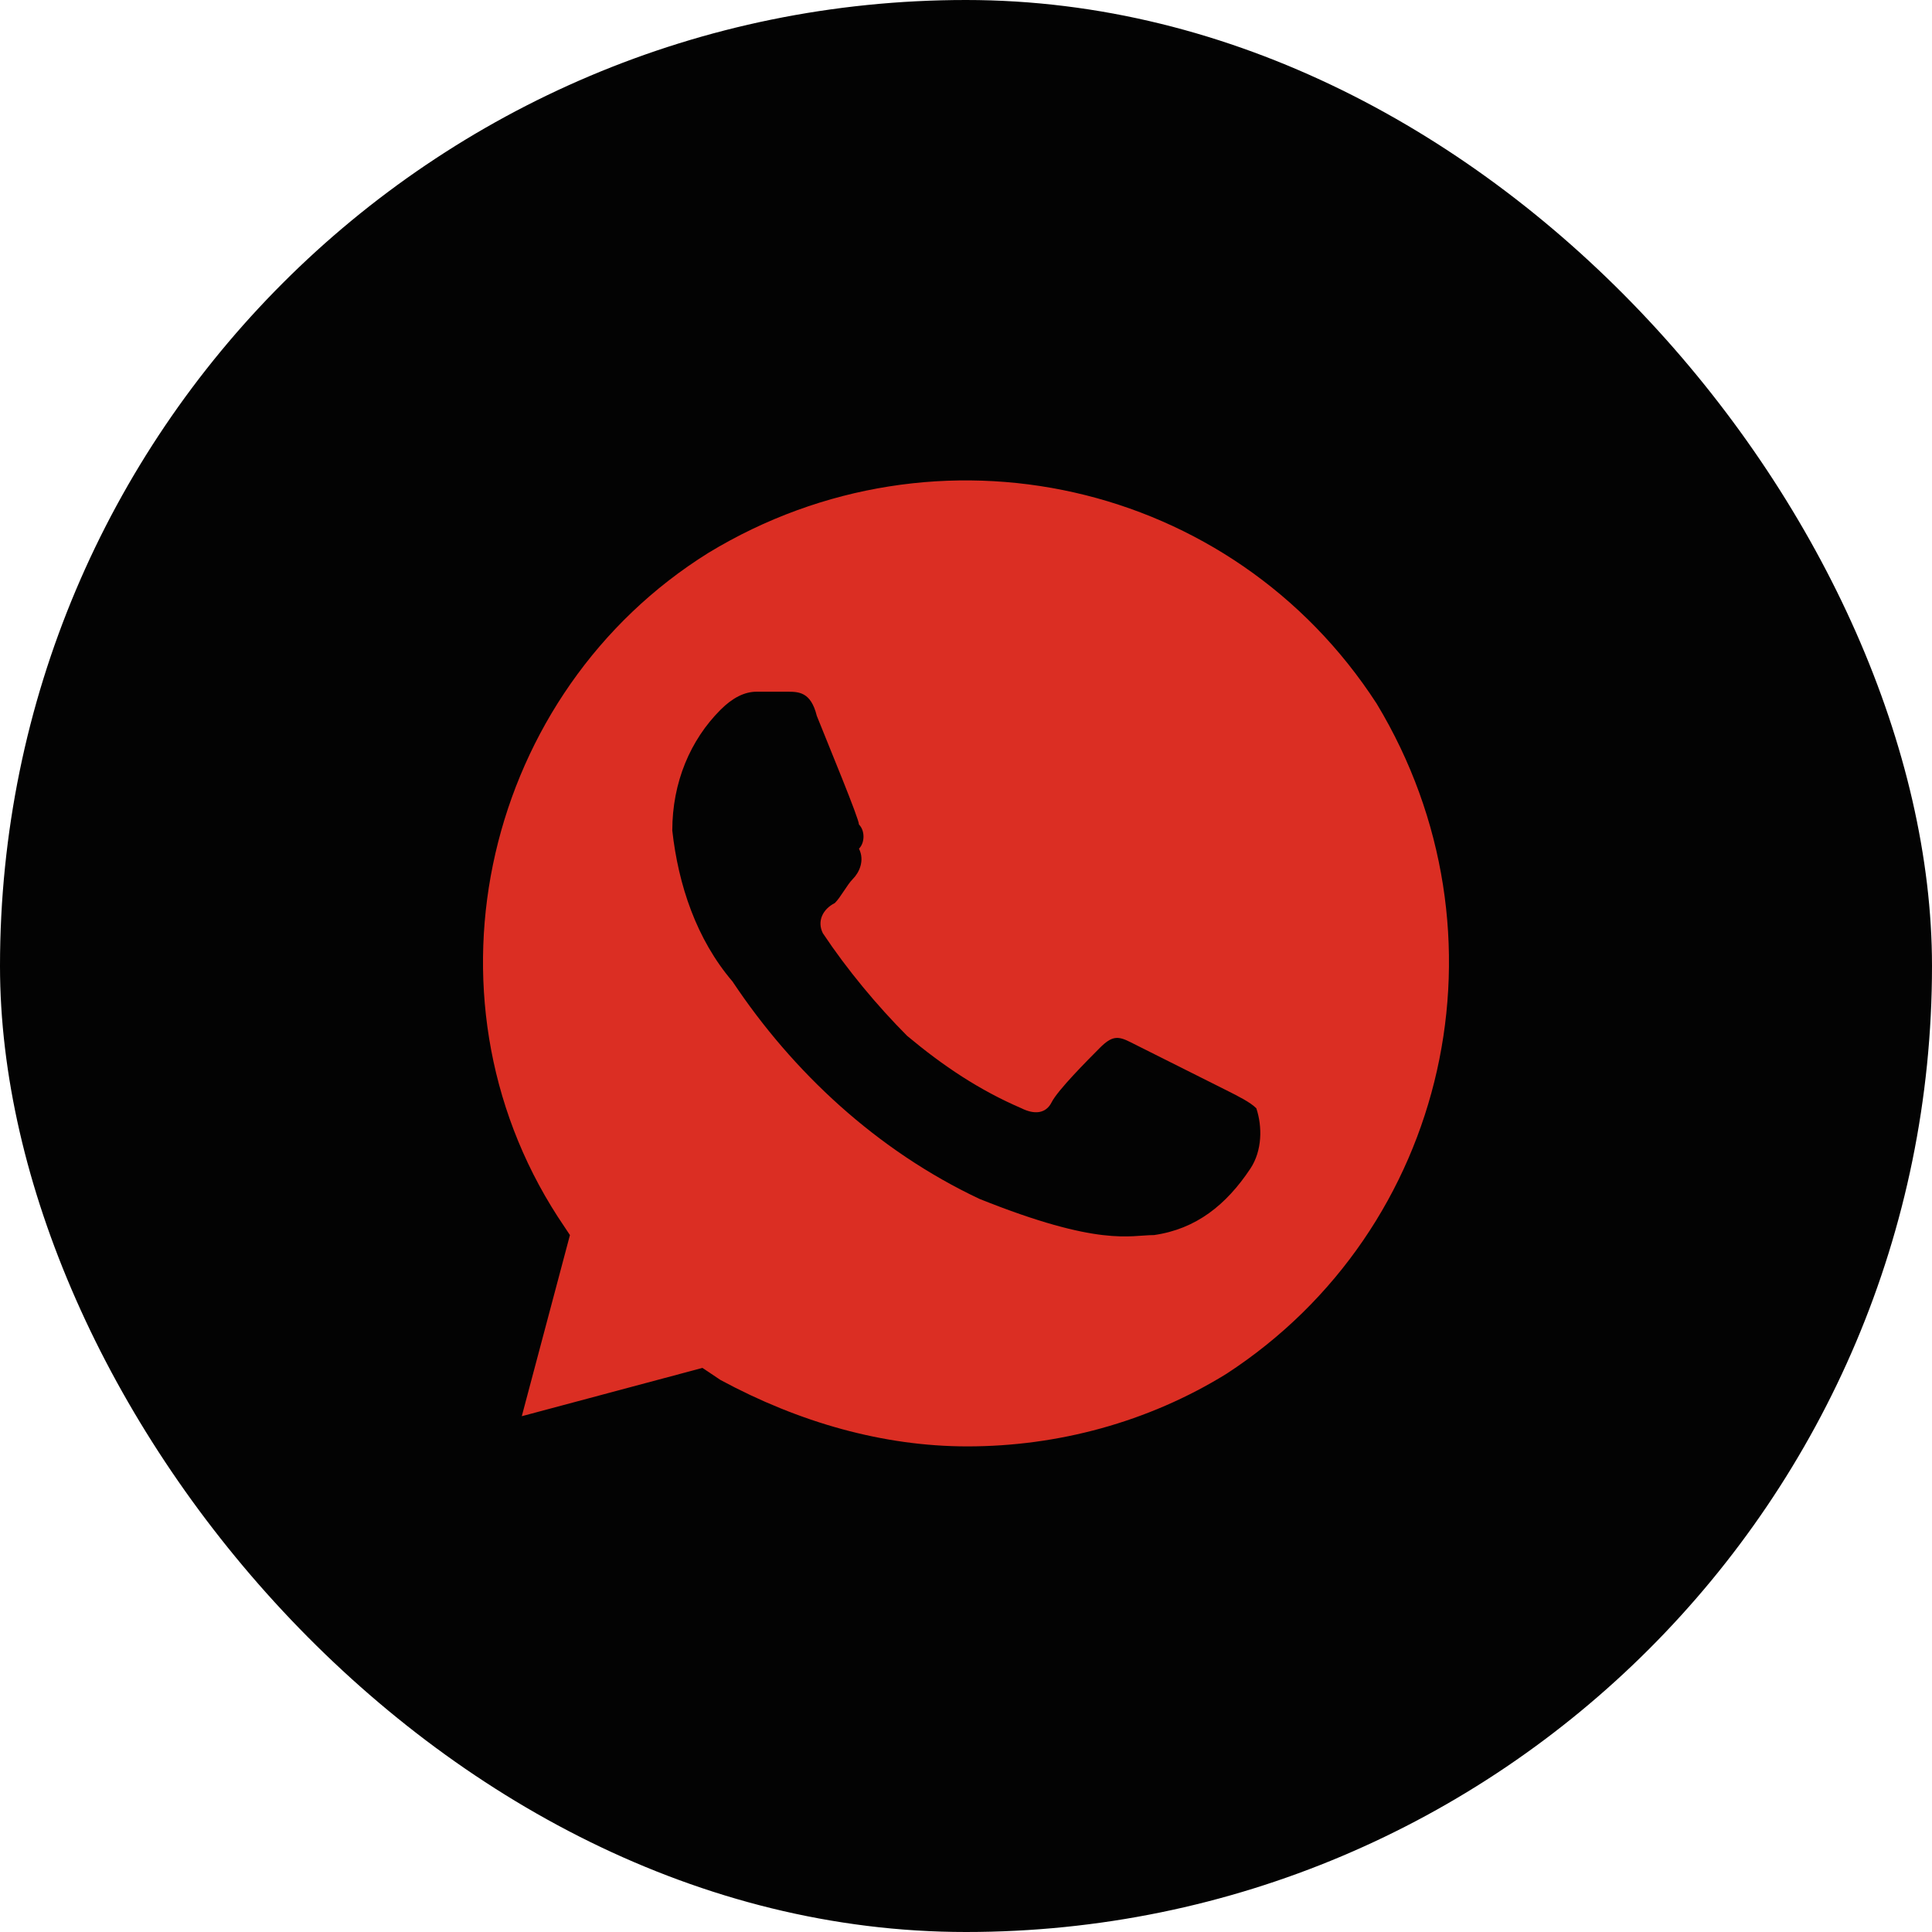 <?xml version="1.0" encoding="UTF-8"?> <svg xmlns="http://www.w3.org/2000/svg" width="40" height="40" viewBox="0 0 40 40" fill="none"><rect width="40" height="40" rx="20" fill="#030303"></rect><path d="M28.504 14.571C25.512 9.946 19.404 8.571 14.667 11.446C10.055 14.321 8.559 20.571 11.551 25.196L11.8 25.571L10.803 29.321L14.543 28.321L14.917 28.571C16.537 29.446 18.282 29.946 20.028 29.946C21.898 29.946 23.767 29.446 25.388 28.446C30 25.446 31.371 19.321 28.504 14.571ZM25.887 24.196C25.388 24.946 24.765 25.446 23.892 25.571C23.393 25.571 22.77 25.821 20.277 24.821C18.158 23.821 16.413 22.196 15.166 20.321C14.418 19.446 14.044 18.321 13.919 17.196C13.919 16.196 14.293 15.321 14.917 14.696C15.166 14.446 15.415 14.321 15.665 14.321H16.288C16.537 14.321 16.787 14.321 16.911 14.821C17.16 15.446 17.784 16.946 17.784 17.071C17.909 17.196 17.909 17.446 17.784 17.571C17.909 17.821 17.784 18.071 17.659 18.196C17.535 18.321 17.41 18.571 17.285 18.696C17.036 18.821 16.911 19.071 17.036 19.321C17.535 20.071 18.158 20.821 18.781 21.446C19.529 22.071 20.277 22.571 21.149 22.946C21.399 23.071 21.648 23.071 21.773 22.821C21.898 22.571 22.521 21.946 22.77 21.696C23.019 21.446 23.144 21.446 23.393 21.571L25.388 22.571C25.637 22.696 25.887 22.821 26.011 22.946C26.136 23.321 26.136 23.821 25.887 24.196Z" fill="#DB2E23"></path></svg> 